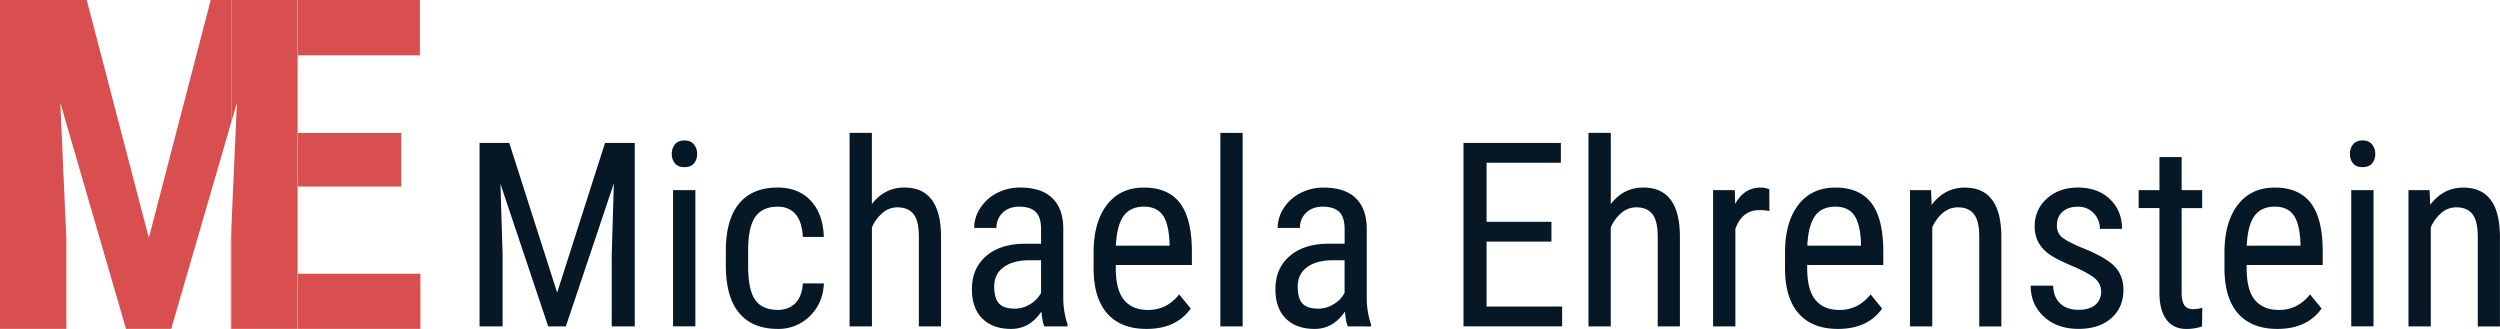 <svg xmlns="http://www.w3.org/2000/svg" viewBox="0 0 2116.97 278.52"><defs><style>.cls-1{fill:#d94e4e;}.cls-2{fill:#061726;}</style></defs><g id="Ebene_2" data-name="Ebene 2"><g id="Ebene_1-2" data-name="Ebene 1"><polygon class="cls-1" points="178.45 0 126.04 201.4 73.44 0 0 0 0 278.48 56.23 278.48 56.23 203.12 51.07 87.02 106.72 278.48 144.97 278.48 196.03 102.86 196.03 0 178.45 0"/><polygon class="cls-1" points="195.47 203.12 195.47 278.48 196.03 278.48 196.03 190.55 195.47 203.12"/><polygon class="cls-1" points="196.03 0 196.03 102.86 200.63 87.02 196.03 190.55 196.03 278.48 251.89 278.48 251.89 0 196.03 0"/><path class="cls-2" d="M431.25,121.06,471.79,247.8l40.54-126.74h25.18V276.39H518V215.9l1.81-60.6L479.15,276.39H464.22L423.78,155.73l1.82,60.17v60.49H406.07V121.06Z"/><path class="cls-2" d="M590.32,130.34a12.08,12.08,0,0,1-2.67,8q-2.67,3.19-8.11,3.2t-8-3.2a12.08,12.08,0,0,1-2.67-8,12.49,12.49,0,0,1,2.67-8.11c1.78-2.2,4.45-3.31,8-3.31s6.24,1.12,8.06,3.36A12.43,12.43,0,0,1,590.32,130.34Zm-1.5,146H569.94V161h18.88Z"/><path class="cls-2" d="M658.6,262.41q9.38,0,15-5.81T679.83,240h17.81q-.63,16.63-11.79,27.58a37.44,37.44,0,0,1-27.25,10.93q-21.45,0-32.7-13.49t-11.26-40.17v-12.7q0-26.13,11.2-39.74t32.65-13.6q17.7,0,28.11,11.2t11,30.62H679.83q-.65-12.79-6.14-19.2t-15.2-6.4q-12.59,0-18.67,8.27t-6.3,27.15v14.72q0,20.38,6,28.8T658.6,262.41Z"/><path class="cls-2" d="M738.29,172.8q10.77-14,27.52-14,30.62,0,31.05,40.86v76.71H778.08V200.54q0-13.56-4.53-19.26T760,175.57a19.18,19.18,0,0,0-12.65,4.7,33.75,33.75,0,0,0-9,12.26v83.86H719.41V112.52h18.88Z"/><path class="cls-2" d="M884.34,276.39q-1.71-3.74-2.46-12.59-10,14.71-25.6,14.72t-24.48-8.8q-8.81-8.81-8.8-24.8,0-17.61,11.94-28T867.7,206.4h13.86V194.13q0-10.33-4.58-14.72T863,175q-8.54,0-13.87,5.07A17,17,0,0,0,843.8,193H824.92a30.63,30.63,0,0,1,5.22-16.91,36.43,36.43,0,0,1,14.09-12.64A42.22,42.22,0,0,1,864,158.82q17.71,0,26.94,8.8t9.44,25.66v58.25A70.17,70.17,0,0,0,904,274.68v1.71Zm-25.18-15a25,25,0,0,0,13.23-3.85,23.64,23.64,0,0,0,9.17-9.6V220.38H870.9q-13.44.21-21.23,6t-7.79,16.27q0,9.81,4,14.24T859.16,261.35Z"/><path class="cls-2" d="M970.86,278.52q-21.55,0-33.07-12.85T926.05,228V214q0-25.81,11.26-40.49t31.42-14.67q20.26,0,30.29,12.91T1009.27,212v12.38H944.83V227q0,18.57,7,27t20.11,8.43a32.64,32.64,0,0,0,14.67-3.15,36.37,36.37,0,0,0,11.89-10l9.82,12Q996,278.52,970.86,278.52ZM968.73,175q-11.75,0-17.39,8.05t-6.4,25h45.44v-2.56q-.75-16.43-5.92-23.47T968.73,175Z"/><path class="cls-2" d="M1052.26,276.39h-18.88V112.52h18.88Z"/><path class="cls-2" d="M1141.34,276.39q-1.71-3.74-2.45-12.59-10,14.71-25.61,14.72t-24.48-8.8q-8.8-8.81-8.8-24.8,0-17.61,12-28t32.75-10.56h13.87V194.13q0-10.33-4.59-14.72T1120,175q-8.54,0-13.87,5.07A17,17,0,0,0,1100.8,193h-18.88a30.56,30.56,0,0,1,5.23-16.91,36.33,36.33,0,0,1,14.08-12.64,42.22,42.22,0,0,1,19.73-4.59q17.71,0,26.94,8.8t9.44,25.66v58.25a70.17,70.17,0,0,0,3.63,23.15v1.71Zm-25.18-15a24.91,24.91,0,0,0,13.23-3.85,23.67,23.67,0,0,0,9.18-9.6V220.38H1127.9q-13.44.21-21.23,6t-7.79,16.27q0,9.81,3.95,14.24T1116.16,261.35Z"/><path class="cls-2" d="M1313.74,204.59H1258.8v55h64v16.75h-83.53V121.06h82.46v16.75H1258.8v50h54.94Z"/><path class="cls-2" d="M1364,172.8q10.77-14,27.53-14,30.62,0,31,40.86v76.71h-18.78V200.54q0-13.56-4.53-19.26t-13.6-5.71a19.14,19.14,0,0,0-12.64,4.7,33.77,33.77,0,0,0-9,12.26v83.86h-18.88V112.52H1364Z"/><path class="cls-2" d="M1498.31,178.67a45.86,45.86,0,0,0-8.54-.75q-14.51,0-20.27,15.89v82.58h-18.88V161H1469l.32,11.73q7.57-13.86,21.44-13.87a16.56,16.56,0,0,1,7.47,1.5Z"/><path class="cls-2" d="M1556.34,278.52q-21.55,0-33.07-12.85T1511.53,228V214q0-25.81,11.26-40.49t31.42-14.67q20.26,0,30.3,12.91T1594.75,212v12.38h-64.44V227q0,18.57,7,27t20.11,8.43a32.58,32.58,0,0,0,14.67-3.15,36.37,36.37,0,0,0,11.89-10l9.82,12Q1581.52,278.52,1556.34,278.52ZM1554.21,175q-11.74,0-17.39,8.05t-6.4,25h45.44v-2.56q-.73-16.43-5.92-23.47T1554.21,175Z"/><path class="cls-2" d="M1635.18,161l.54,12.48q11-14.62,28-14.62,30.62,0,31,40.86v76.71H1676V200.54q0-13.56-4.53-19.26t-13.61-5.71a19.18,19.18,0,0,0-12.64,4.7,33.75,33.75,0,0,0-9,12.26v83.86h-18.88V161Z"/><path class="cls-2" d="M1779.2,246.84a14,14,0,0,0-4.58-10.46q-4.59-4.37-17.71-10.24-15.26-6.3-21.5-10.78a30.57,30.57,0,0,1-9.33-10.18,28.09,28.09,0,0,1-3.1-13.61,30.26,30.26,0,0,1,10.3-23.41q10.29-9.34,26.29-9.34,16.86,0,27.1,9.82t10.24,25.17h-18.77a18.6,18.6,0,0,0-5.23-13.28,17.62,17.62,0,0,0-13.34-5.49q-8.31,0-13.06,4.3t-4.75,11.54a12.58,12.58,0,0,0,3.47,9.26q3.46,3.51,16.69,9.25,21,8.24,28.59,16.08t7.58,19.93q0,15.06-10.35,24.09t-27.74,9q-18,0-29.23-10.35t-11.2-26.24h19q.32,9.6,5.87,15t15.57,5.44q9.39,0,14.3-4.21A14.21,14.21,0,0,0,1779.2,246.84Z"/><path class="cls-2" d="M1847.38,133v28h17.39v15.25h-17.39v71.68q0,6.83,2.24,10.36t7.68,3.52a23.64,23.64,0,0,0,7.57-1.28l-.21,15.91a41.57,41.57,0,0,1-13.12,2.12q-11.2,0-17.07-8t-5.87-22.62V176.21H1811V161h17.6V133Z"/><path class="cls-2" d="M1928.46,278.52q-21.56,0-33.08-12.85T1883.65,228V214q0-25.81,11.25-40.49t31.42-14.67q20.27,0,30.3,12.91T1966.86,212v12.38h-64.44V227q0,18.57,7,27t20.11,8.43a32.58,32.58,0,0,0,14.67-3.15,36.39,36.39,0,0,0,11.9-10l9.81,12Q1953.63,278.52,1928.46,278.52ZM1926.32,175q-11.73,0-17.39,8.05t-6.4,25H1948v-2.56q-.75-16.43-5.92-23.47T1926.32,175Z"/><path class="cls-2" d="M2011.35,130.34a12.08,12.08,0,0,1-2.67,8q-2.67,3.19-8.11,3.2t-8-3.2a12.07,12.07,0,0,1-2.66-8,12.48,12.48,0,0,1,2.66-8.11c1.78-2.2,4.45-3.31,8-3.31s6.25,1.12,8.06,3.36A12.43,12.43,0,0,1,2011.35,130.34Zm-1.49,146H1991V161h18.89Z"/><path class="cls-2" d="M2057.33,161l.53,12.48q11-14.62,28.06-14.62,30.61,0,31,40.86v76.71h-18.78V200.54q0-13.56-4.53-19.26t-13.61-5.71a19.18,19.18,0,0,0-12.64,4.7,33.75,33.75,0,0,0-9,12.26v83.86h-18.89V161Z"/><polygon class="cls-1" points="252.26 231.81 252.26 157.98 339.85 157.98 339.85 112.65 252.26 112.65 252.26 46.86 355.54 46.86 355.54 0 252.03 0 252.03 278.48 355.97 278.48 355.97 231.81 252.26 231.81"/></g></g></svg>